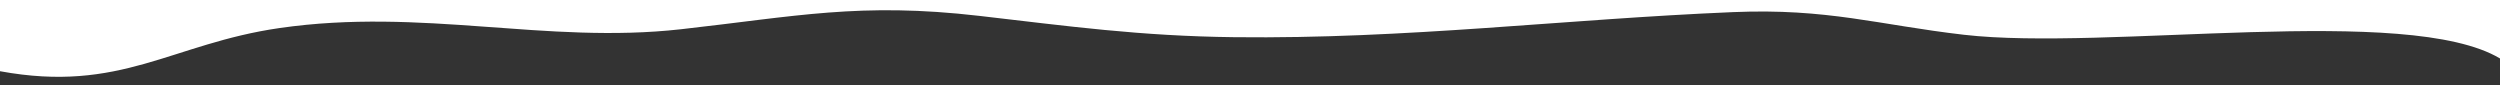 <?xml version="1.0" encoding="utf-8"?>
<!-- Generator: Adobe Illustrator 15.1.0, SVG Export Plug-In . SVG Version: 6.00 Build 0)  -->
<!DOCTYPE svg PUBLIC "-//W3C//DTD SVG 1.1//EN" "http://www.w3.org/Graphics/SVG/1.1/DTD/svg11.dtd">
<svg version="1.1" id="Layer_1" xmlns="http://www.w3.org/2000/svg" xmlns:xlink="http://www.w3.org/1999/xlink" x="0px" y="0px"
	 width="1928.375px" height="65.596px" viewBox="0 0 1928.375 65.596" enable-background="new 0 0 1928.375 65.596"
	 xml:space="preserve">
<rect x="0" y="0" width="1928.375" height="65.596" fill="#333333" stroke="none"/>
<path fill="#FFFFFF" d="M0,54.93c93.117,17.127,132.287-21.25,215.604-33.29c110.22-15.927,205.285,12.601,309.597,0.926
	c88.867-9.944,138.201-20.956,230.146-10.325c68.354,7.902,123.965,15.613,196.826,16.447
	c133.094,1.525,253.6-13.851,384.699-19.348c72.902-3.058,111.838,9.81,177.958,17.472
	c110.104,12.759,342.292-24.226,413.544,18.278V0H0V54.93z"/>
</svg>
